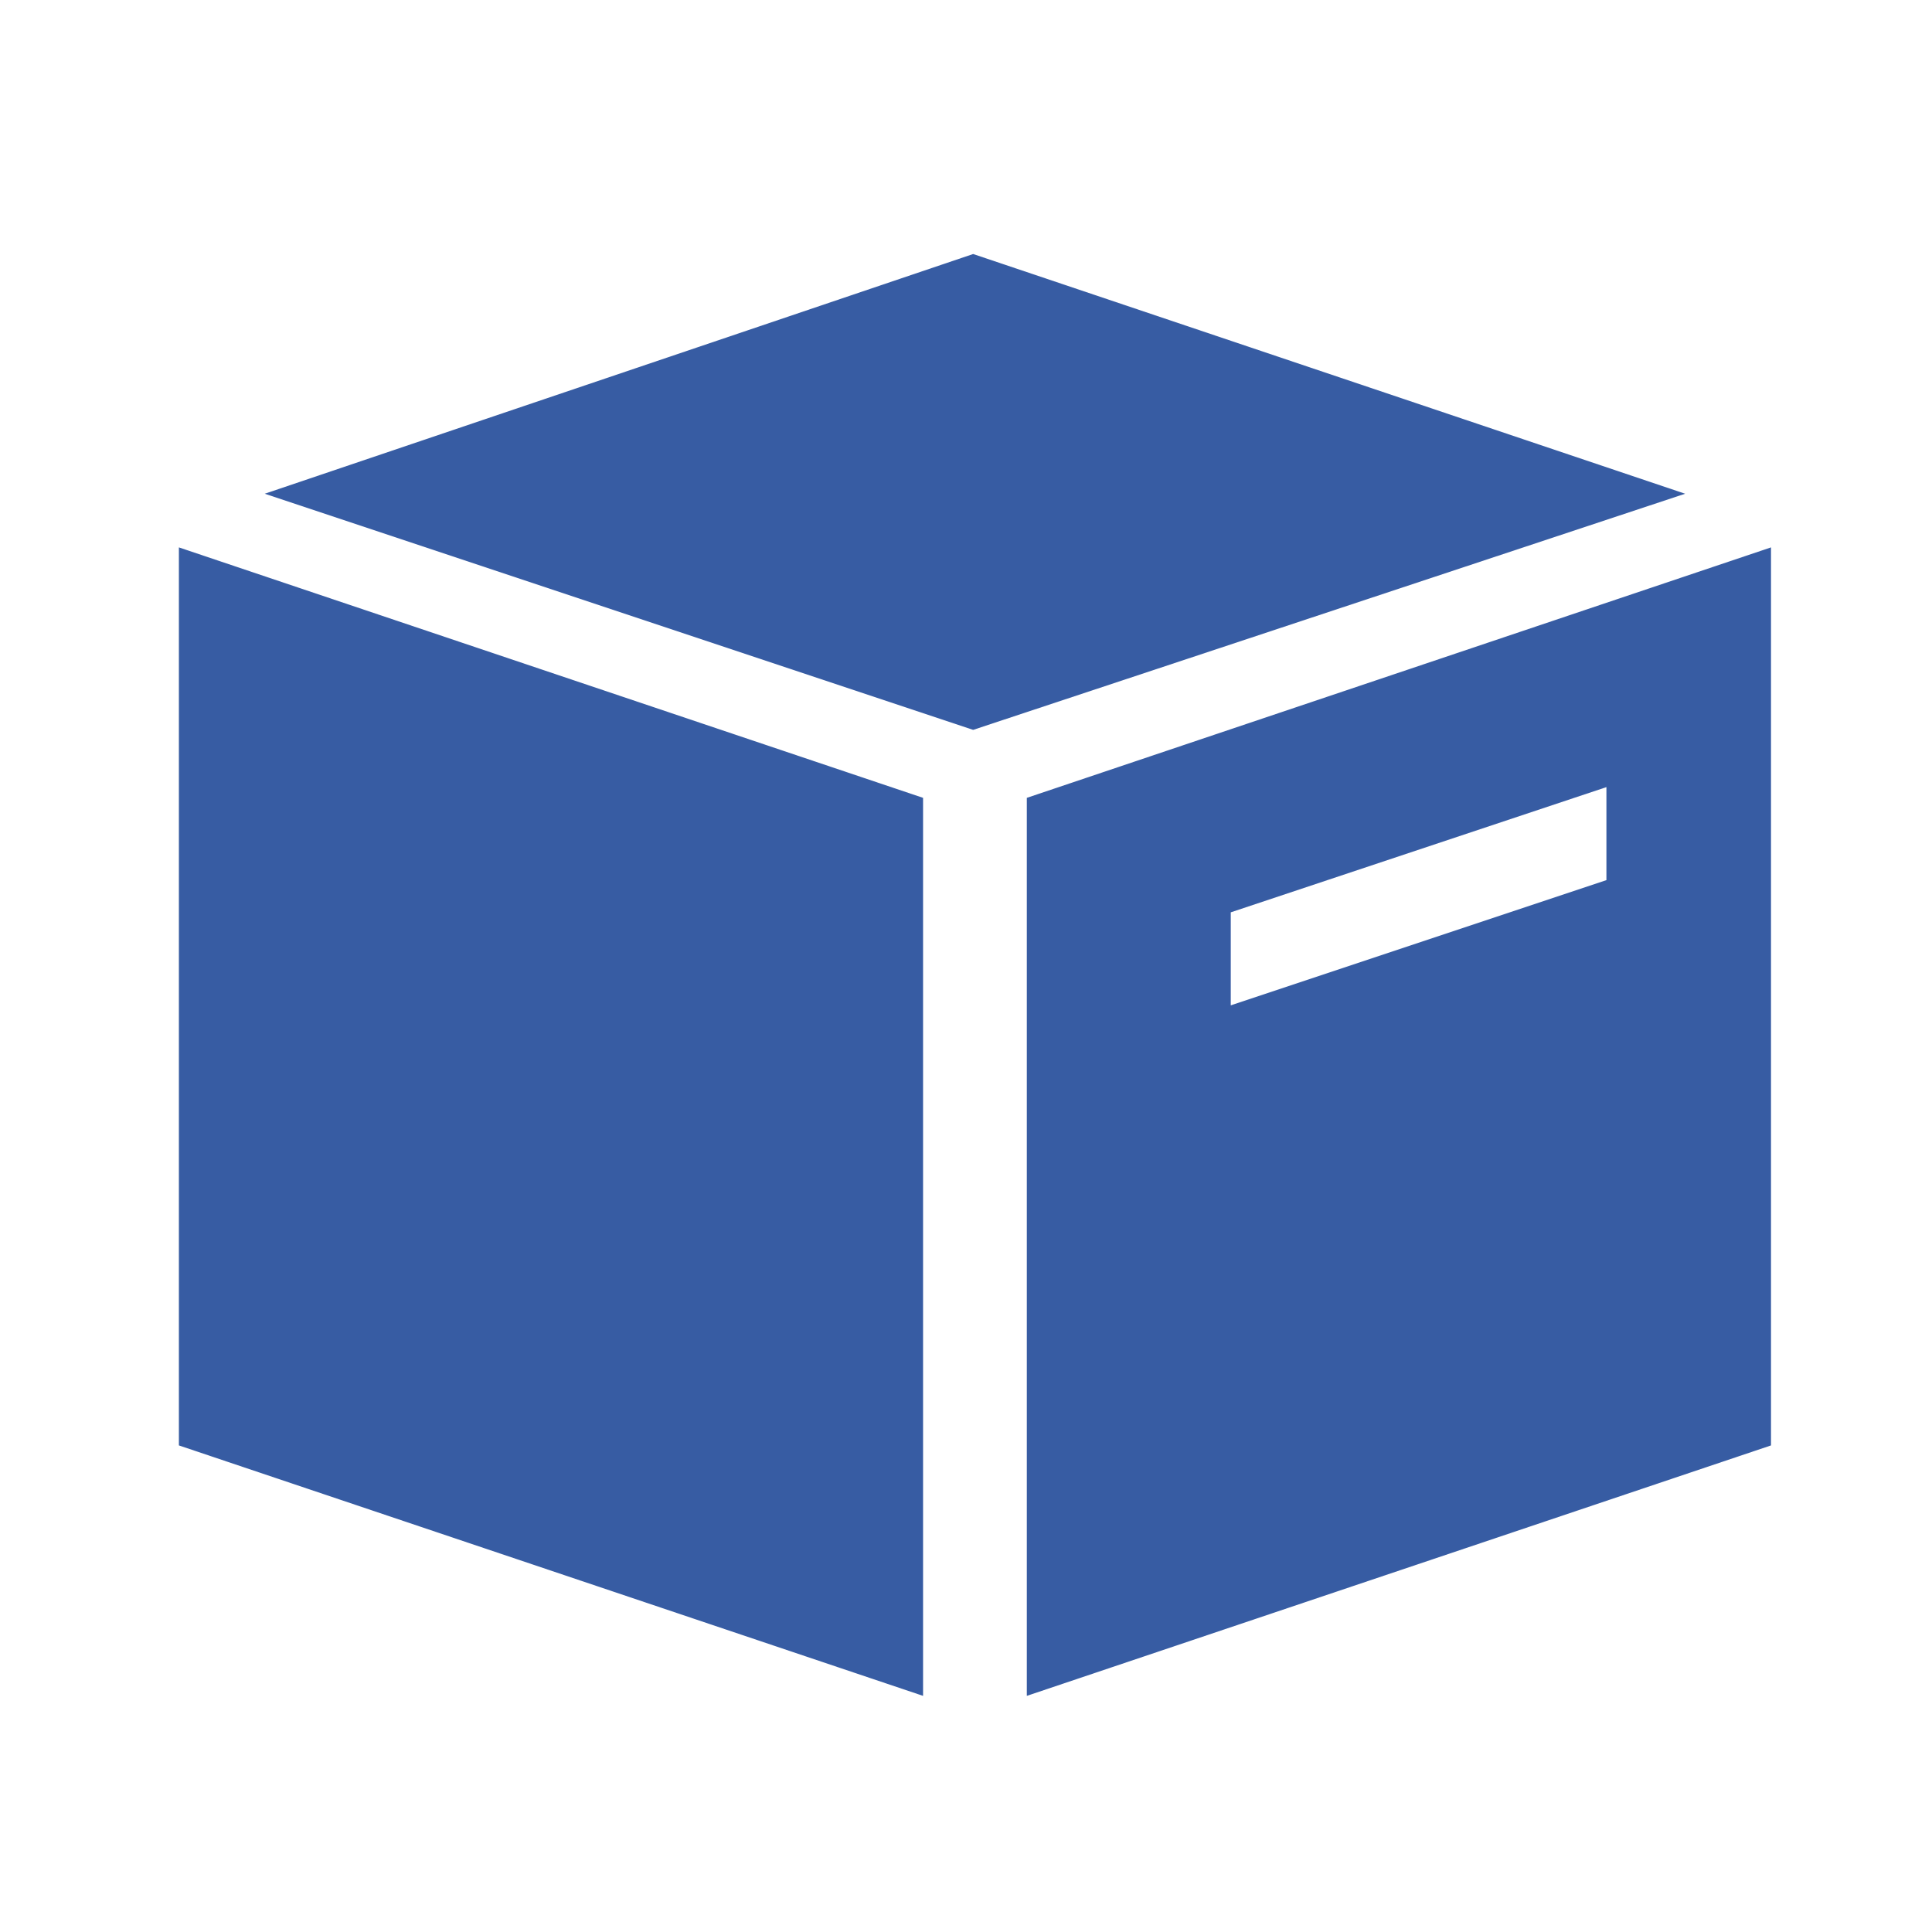 <?xml version="1.0" encoding="utf-8"?>
<!-- Generator: Adobe Illustrator 24.3.0, SVG Export Plug-In . SVG Version: 6.00 Build 0)  -->
<svg version="1.1" id="レイヤー_1" xmlns="http://www.w3.org/2000/svg" xmlns:xlink="http://www.w3.org/1999/xlink" x="0px"
	 y="0px" viewBox="0 0 54 54" style="enable-background:new 0 0 54 54;" xml:space="preserve">
<style type="text/css">
	.st0{fill:#375CA3;}
</style>
<path class="st0" d="M25.8,22.3L5,15.3v25.1l20.8,7L25.8,22.3z"/>
<path class="st0" d="M27.2,20.4l19.9-6.6L27.2,7.1L7.4,13.8L27.2,20.4z"/>
<path class="st0" d="M28.7,22.3v25.1l20.8-7V15.3L28.7,22.3z M44.9,24.6l-10.5,3.5v-2.6L44.9,22L44.9,24.6z"/>
</svg>
